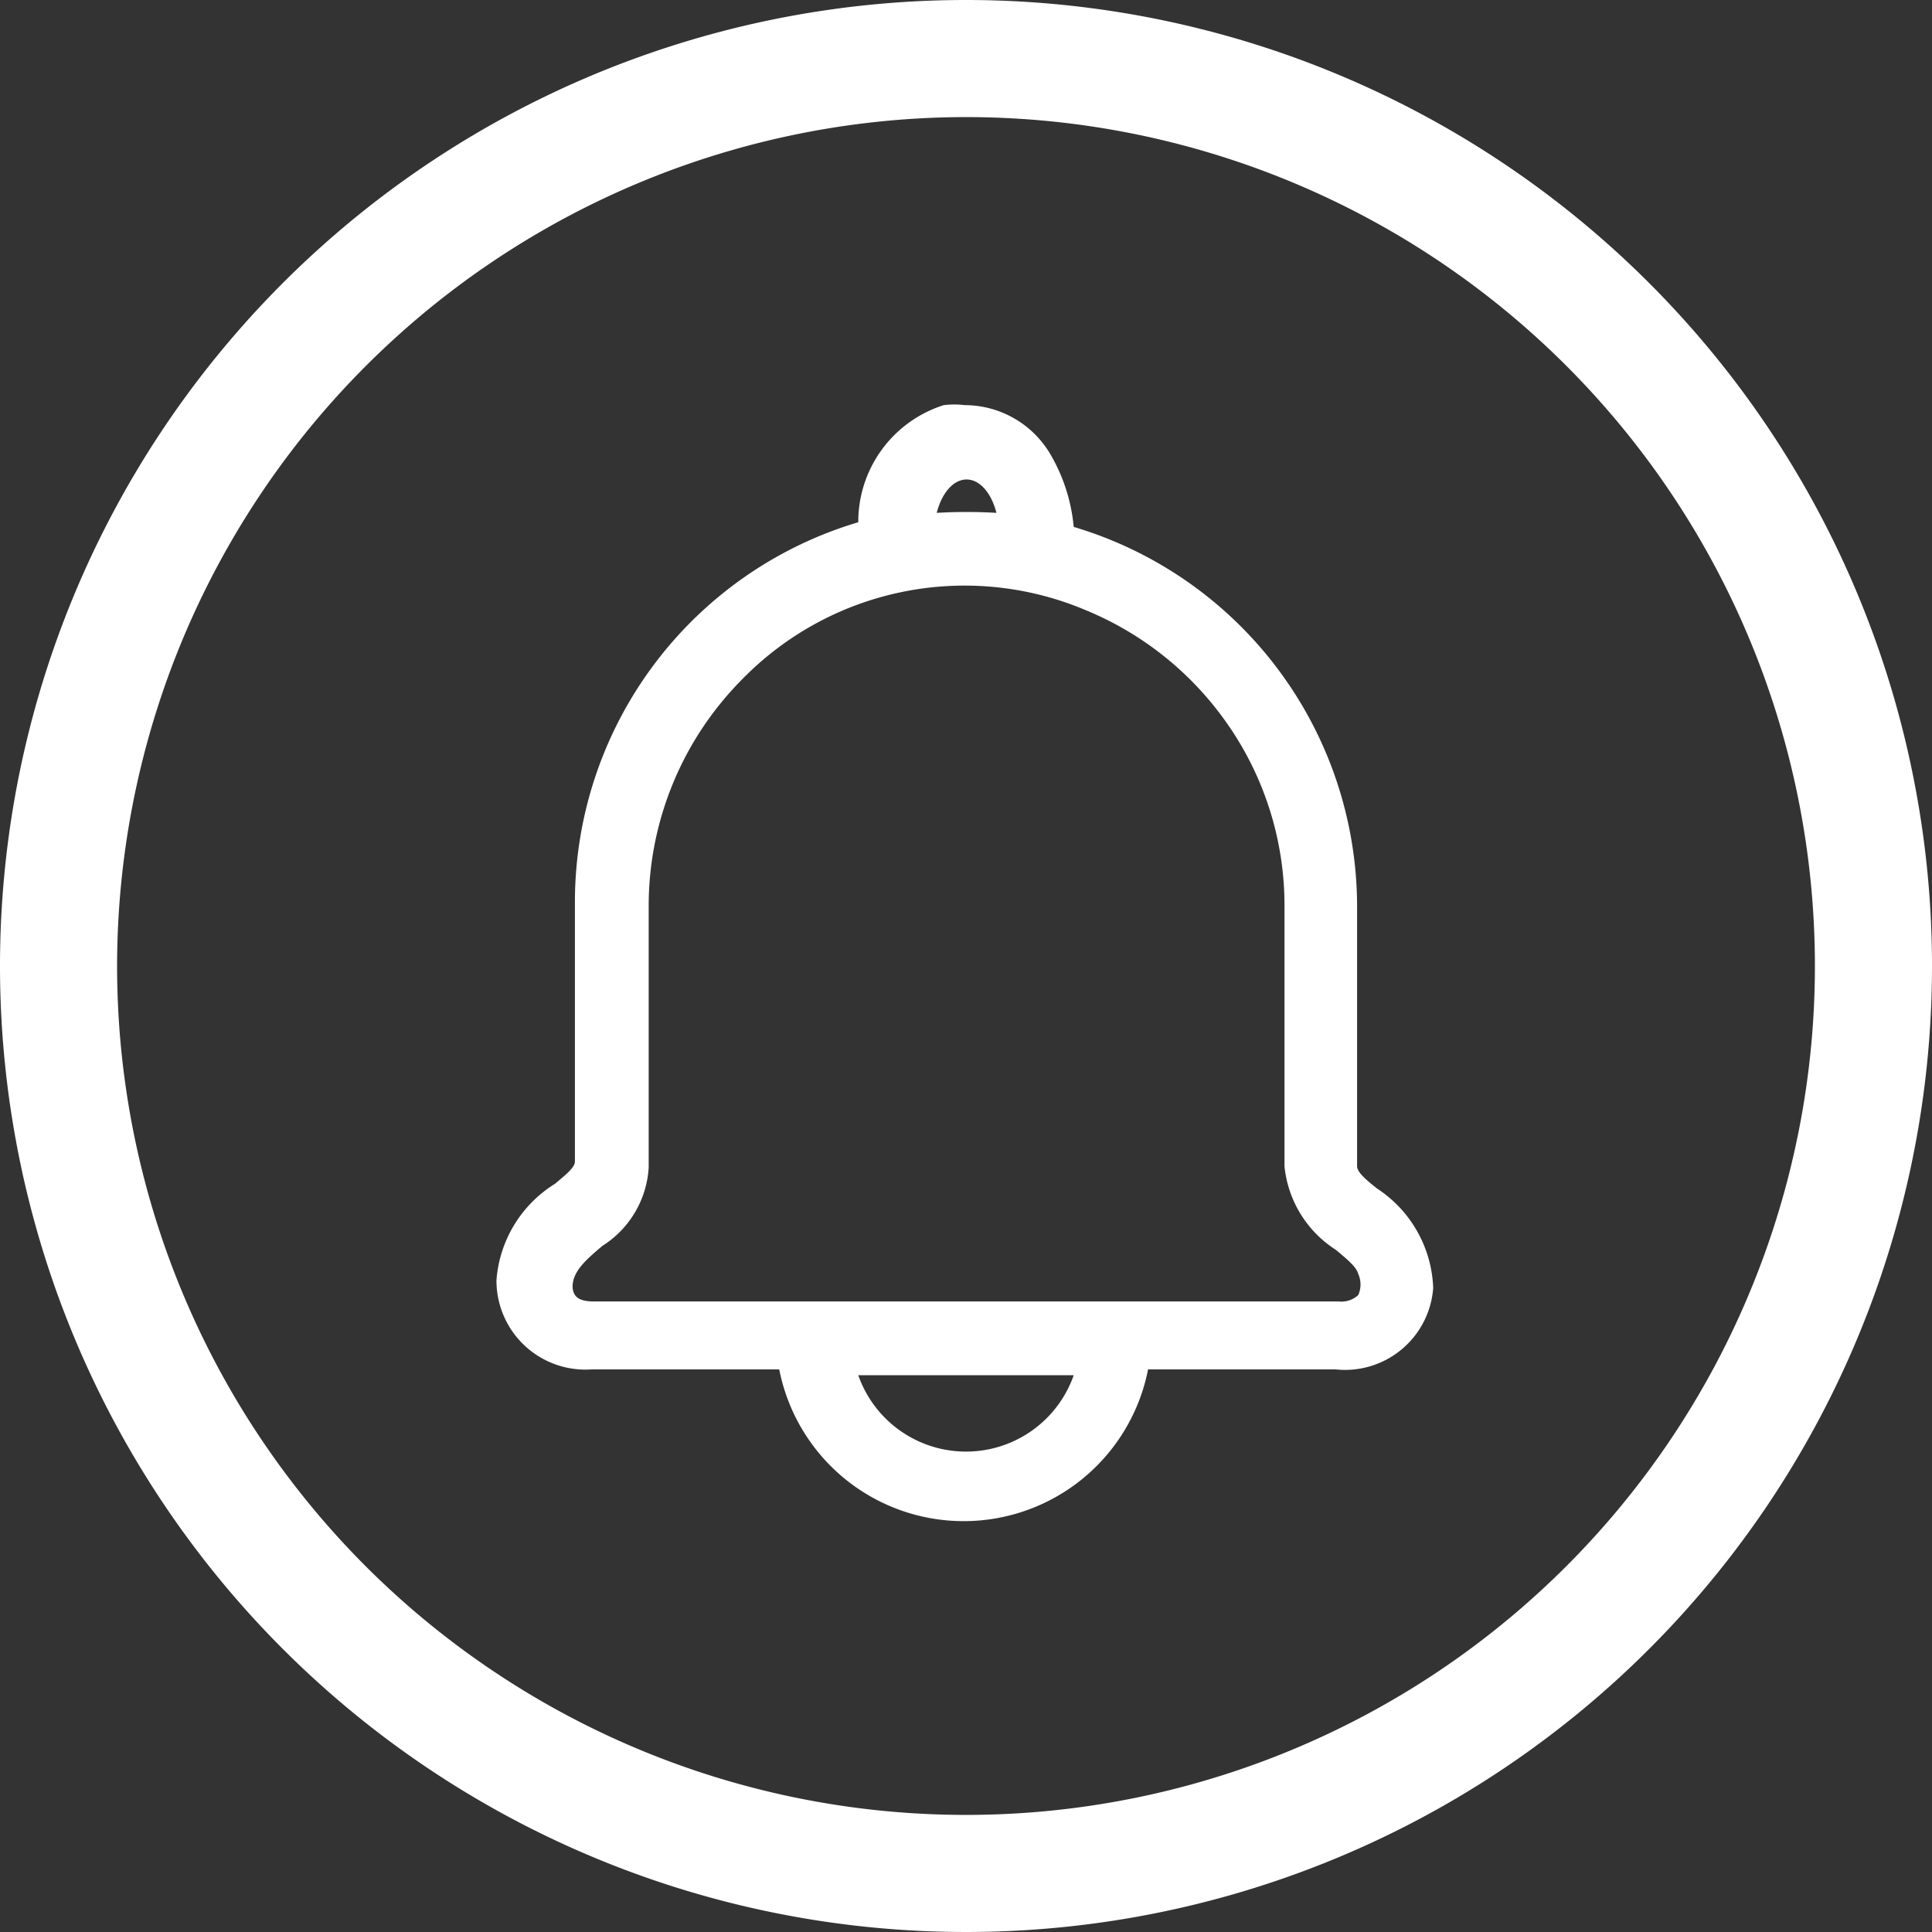 <svg viewBox="0 0 33 33" xmlns="http://www.w3.org/2000/svg" data-name="Layer 1" id="Layer_1"><rect x="0" y="0" width="33" height="33" fill="#333333" stroke="none"/><defs><style>.cls-1{fill:#fff;}</style></defs><path d="M16.5,2A14.5,14.5,0,1,1,2,16.5,14.51,14.51,0,0,1,16.5,2m0-2A16.5,16.5,0,1,0,33,16.5,16.5,16.5,0,0,0,16.5,0Z" class="cls-1"></path><path d="M23.52,20.3c-.19-.15-.34-.28-.34-.38V15.47A6.77,6.77,0,0,0,18.34,9a3,3,0,0,0-.41-1.26,1.7,1.7,0,0,0-1.45-.82,1.49,1.49,0,0,0-.36,0,2.09,2.09,0,0,0-1.46,2,6.77,6.77,0,0,0-4.84,6.47v4.45c0,.1-.15.22-.34.38a2.12,2.12,0,0,0-1,1.65v0a1.52,1.52,0,0,0,1.63,1.52h3.2a3.21,3.21,0,0,0,6.3,0h3.2A1.51,1.51,0,0,0,24.48,22,2.12,2.12,0,0,0,23.52,20.3Zm-5.18,3.19a1.95,1.95,0,0,1-3.68,0ZM12.67,11.61a5.31,5.31,0,0,1,5.87-1.19,5.49,5.49,0,0,1,2.4,1.91,5.41,5.41,0,0,1,1,3.14v4.45a1.92,1.92,0,0,0,.88,1.43c.19.16.35.29.38.41a.44.44,0,0,1,0,.36.42.42,0,0,1-.33.11H10.15c-.25,0-.36-.07-.37-.25v0c0-.27.24-.47.51-.7a1.7,1.7,0,0,0,.79-1.34V15.47A5.49,5.49,0,0,1,12.67,11.61ZM16,8.76c.09-.35.29-.57.51-.57s.42.22.51.57A8.68,8.68,0,0,0,16,8.76Zm-4.91,6.3,0-.27Zm.2-1.1.06-.2Zm.39-1,.09-.17Zm.56-.87.15-.19Z" class="cls-1"></path></svg>